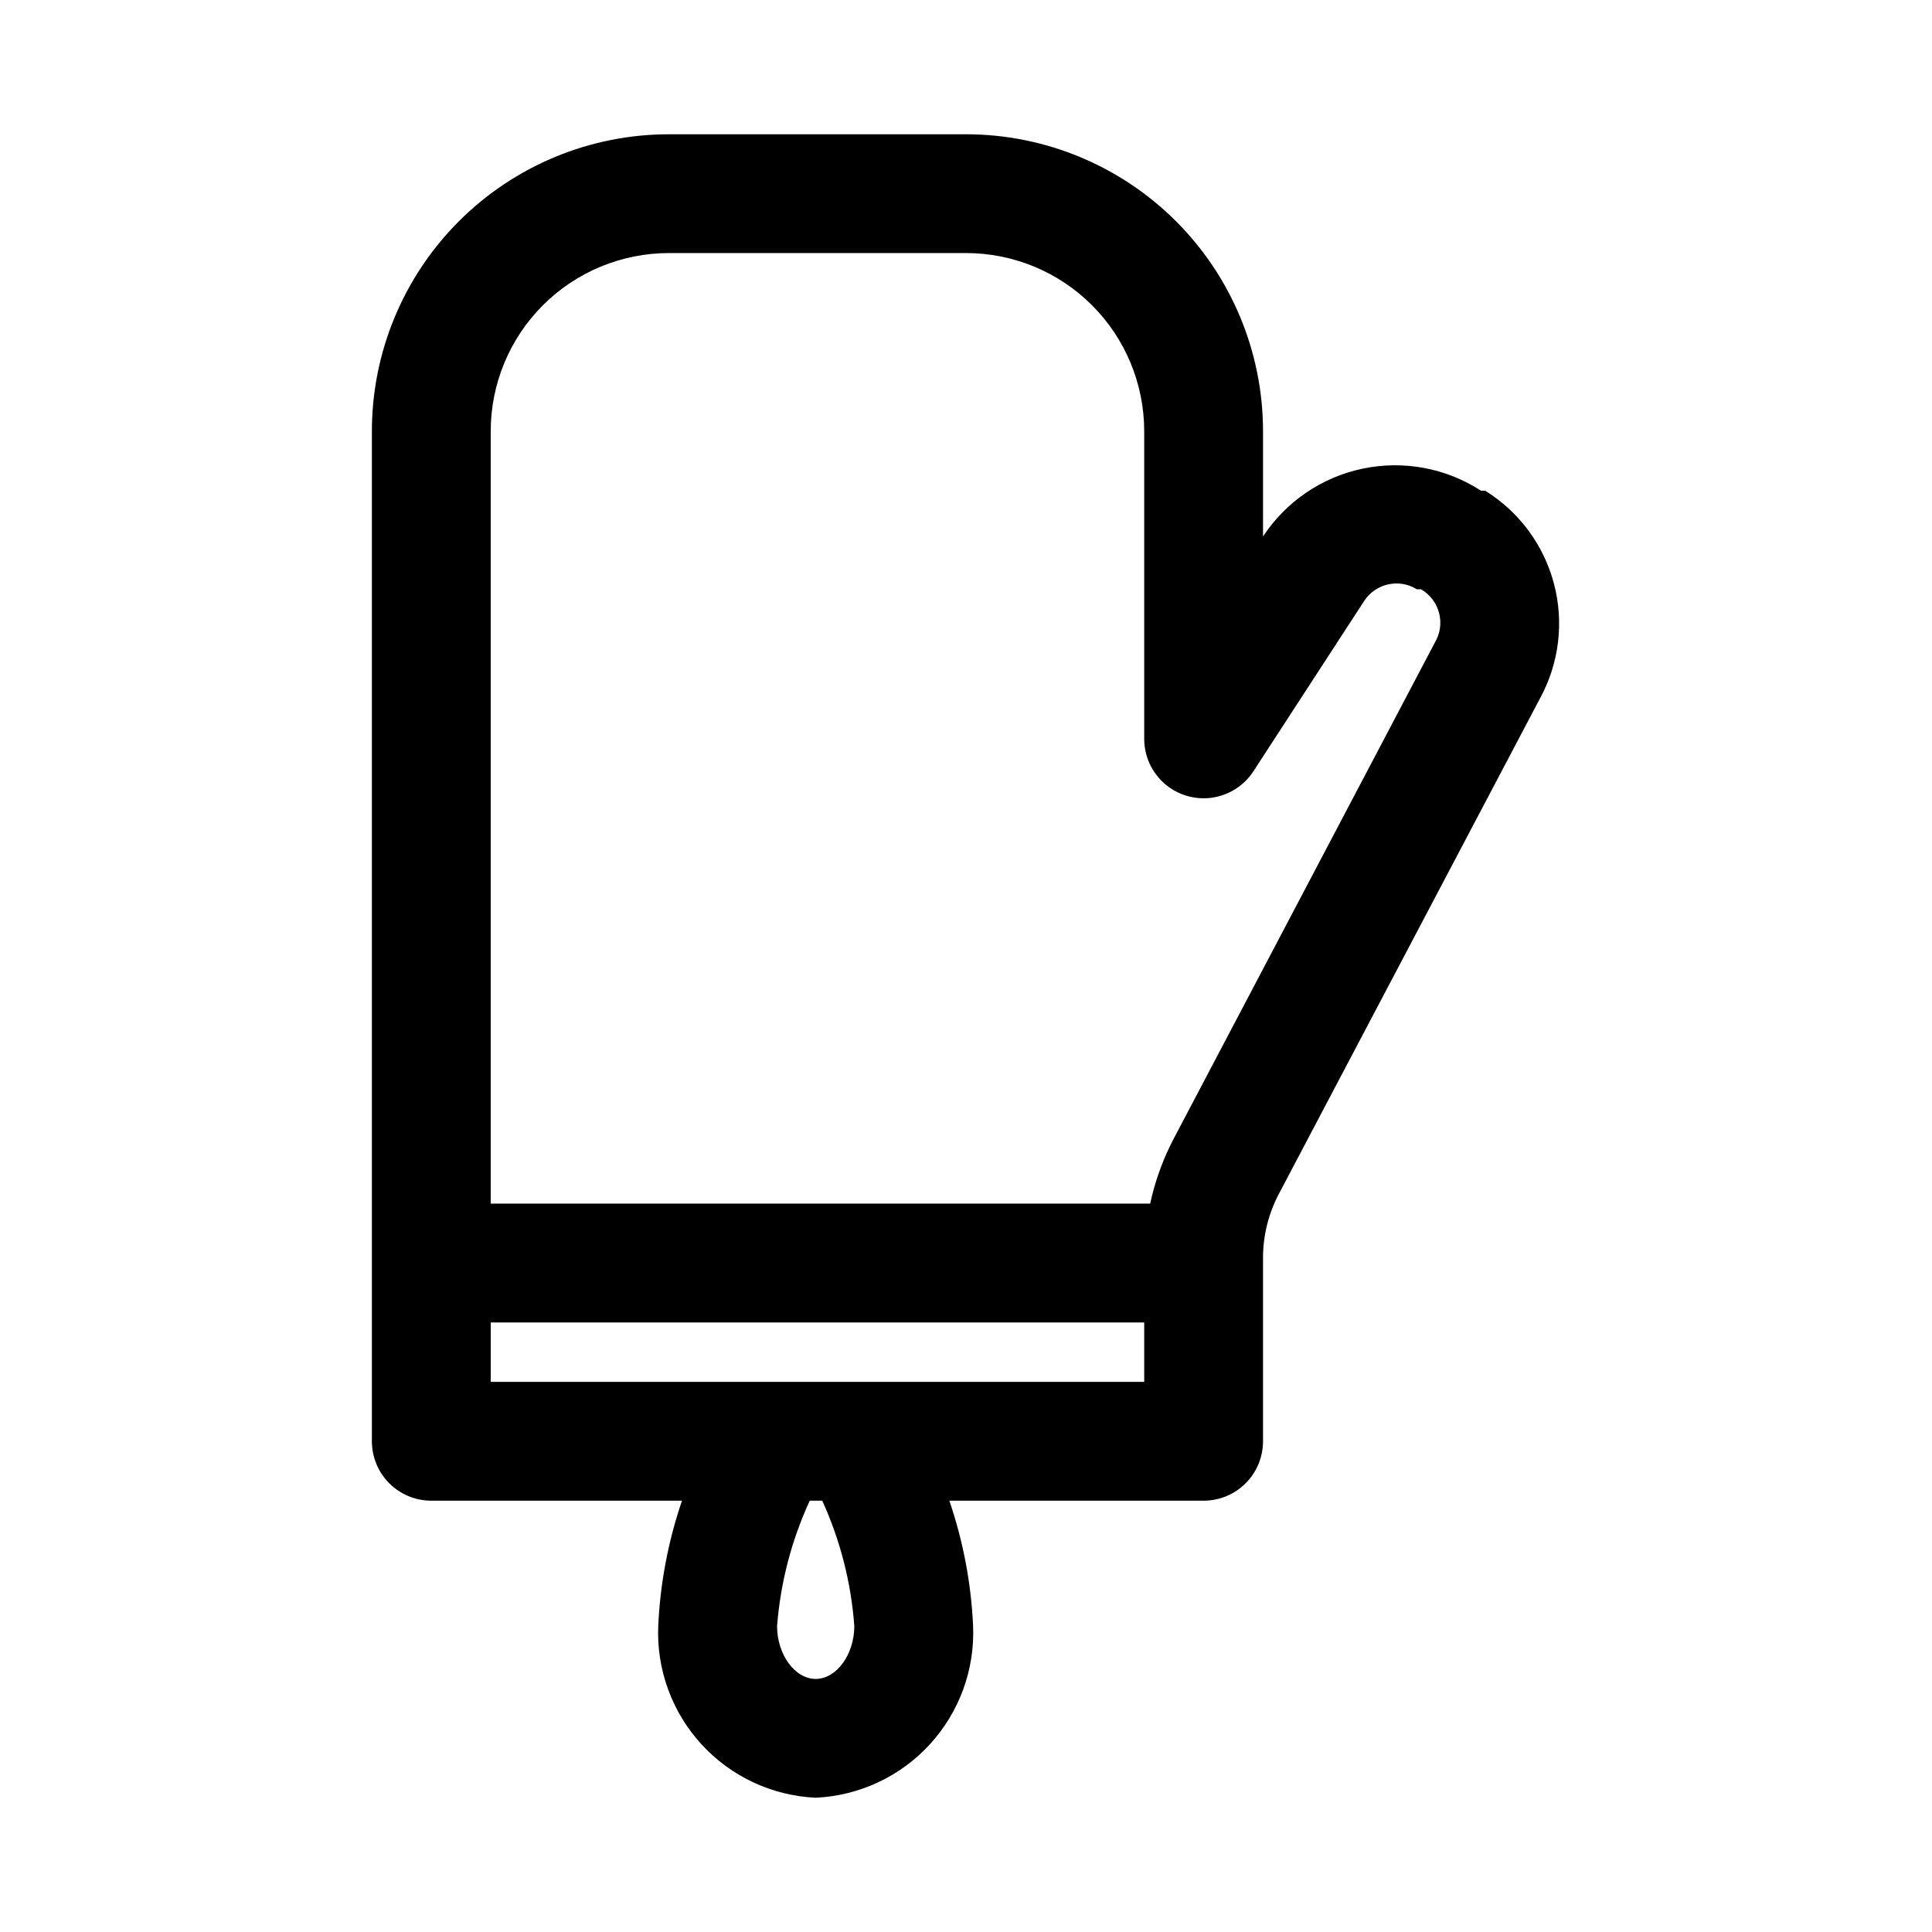 <?xml version="1.0" encoding="UTF-8"?>
<!-- Uploaded to: ICON Repo, www.iconrepo.com, Generator: ICON Repo Mixer Tools -->
<svg fill="#000000" width="800px" height="800px" version="1.1" viewBox="144 144 512 512" xmlns="http://www.w3.org/2000/svg">
 <path d="m537.6 274.05h-1.102c-9.281-6.019-20.566-8.125-31.391-5.852-10.824 2.269-20.312 8.73-26.391 17.973v-27.867c0-20.875-8.293-40.898-23.055-55.664-14.766-14.762-34.789-23.055-55.664-23.055h-78.723c-20.879 0-40.898 8.293-55.664 23.055-14.762 14.766-23.055 34.789-23.055 55.664v267.65c0 4.176 1.656 8.184 4.609 11.133 2.953 2.953 6.957 4.613 11.133 4.613h66.441c-3.664 10.719-5.785 21.902-6.297 33.219-0.473 11.559 3.652 22.832 11.473 31.359 7.816 8.527 18.691 13.609 30.25 14.141 11.555-0.531 22.43-5.613 30.246-14.141 7.82-8.527 11.945-19.801 11.473-31.359-0.512-11.316-2.633-22.5-6.297-33.219h67.387c4.172 0 8.18-1.66 11.133-4.613 2.949-2.949 4.609-6.957 4.609-11.133v-48.805c0.035-5.875 1.492-11.656 4.25-16.848l69.117-131.15c5.098-9.293 6.438-20.188 3.742-30.438s-9.219-19.078-18.227-24.664zm-167.2 300.87c0 7.559-4.723 14.012-10.234 14.012-5.512 0-10.234-6.453-10.234-14.012h0.004c0.891-11.5 3.824-22.746 8.656-33.219h3.309c4.781 10.48 7.66 21.73 8.5 33.219zm-96.352-64.707v-15.746h173.18v15.742zm250.17-195.86-69.117 131.3c-2.875 5.461-4.992 11.285-6.297 17.32h-174.76v-204.68c0-12.527 4.977-24.539 13.832-33.398 8.859-8.855 20.871-13.832 33.398-13.832h78.723c12.523 0 24.539 4.977 33.398 13.832 8.855 8.859 13.832 20.871 13.832 33.398v81.555c0.012 4.559 2 8.887 5.445 11.867 3.449 2.984 8.016 4.324 12.527 3.68 4.512-0.648 8.523-3.215 10.996-7.043l29.285-45.031c3.027-4.699 9.266-6.102 14.012-3.148h1.102c2.383 1.379 4.109 3.66 4.789 6.324 0.684 2.668 0.262 5.496-1.168 7.848z"/>
</svg>